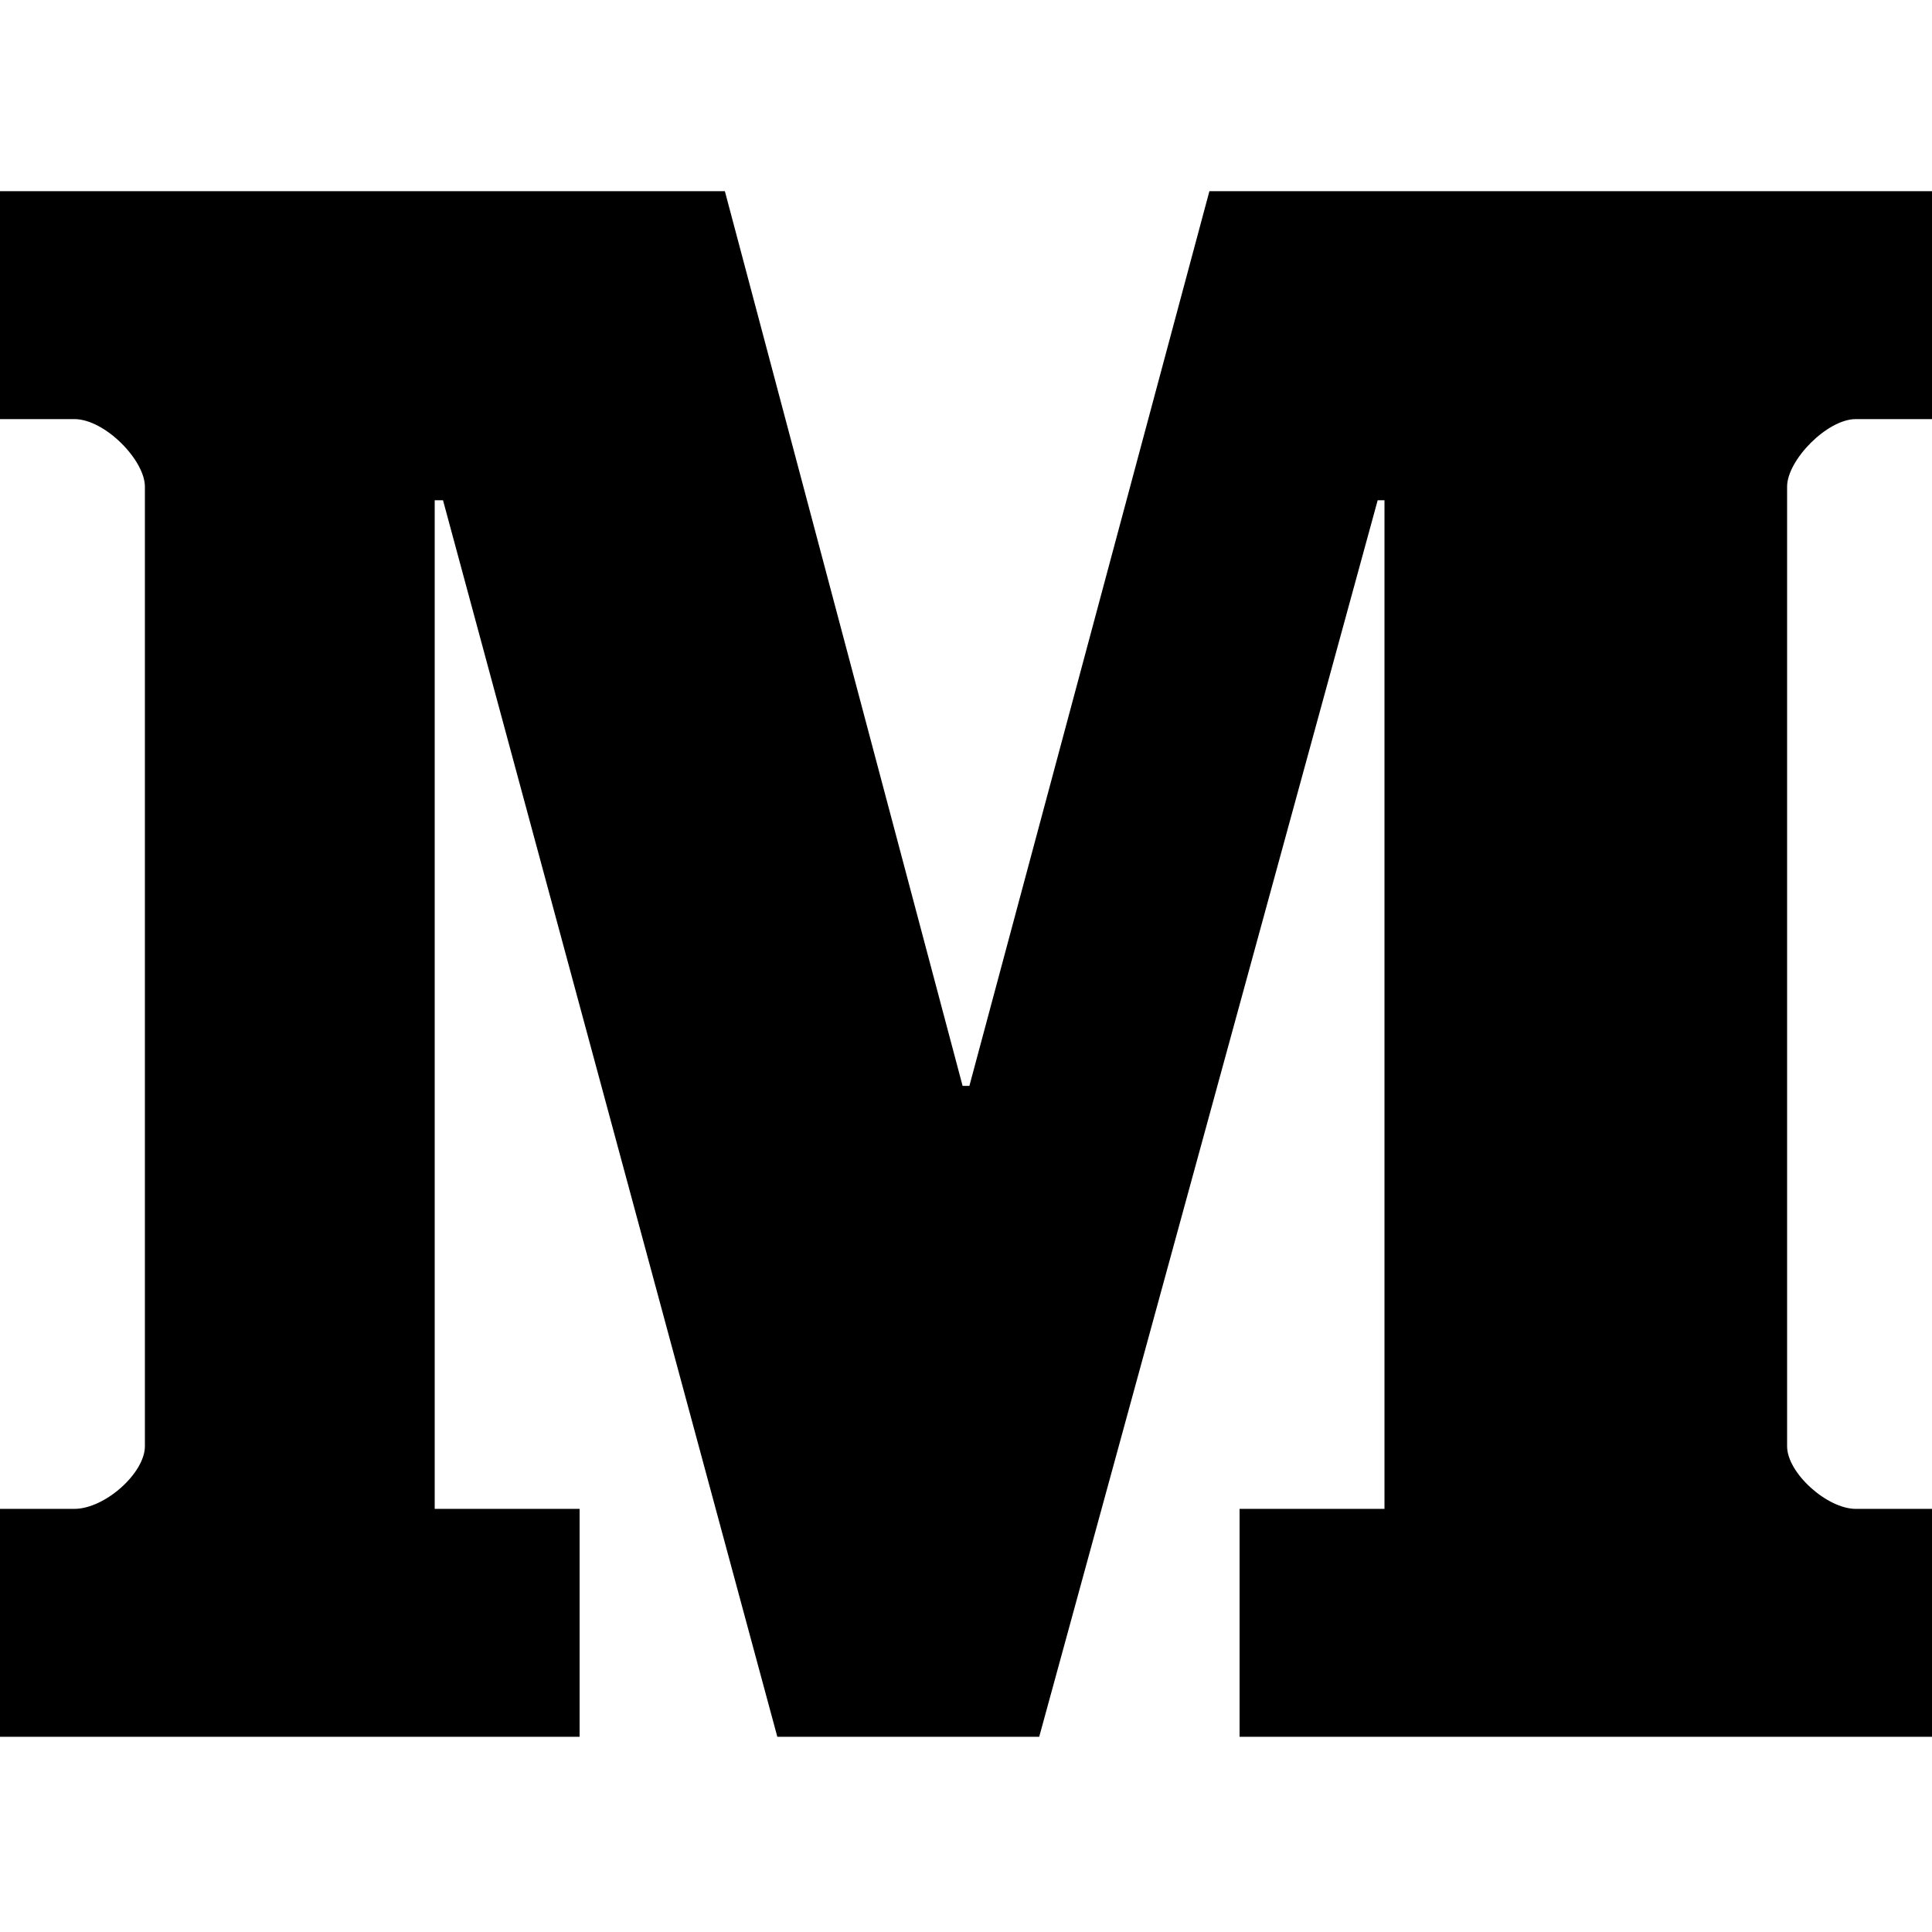 <svg xmlns="http://www.w3.org/2000/svg" width="192" height="192" fill="none" viewBox="0 0 192 192"><g clip-path="url(#clip0)"><path fill="#000" d="M192 41.65h-7.575c-2.85 0-6.825 4.087-6.825 6.712v95.363c0 2.662 3.975 6.225 6.825 6.225H192v22.65h-68.812v-22.65h14.4V49.713h-.675L103.275 172.6H77.25L44.025 49.713H43.2V149.95h14.4v22.65H0v-22.65h7.388c3.037 0 7.012-3.563 7.012-6.225V48.363c0-2.626-3.975-6.713-7.013-6.713H0V19h72.037l23.625 88.913h.675L120.189 19H192v22.65Z"/></g><defs><clipPath id="clip0"><path fill="#fff" d="M0 0h191.995v192H0z"/></clipPath></defs></svg>